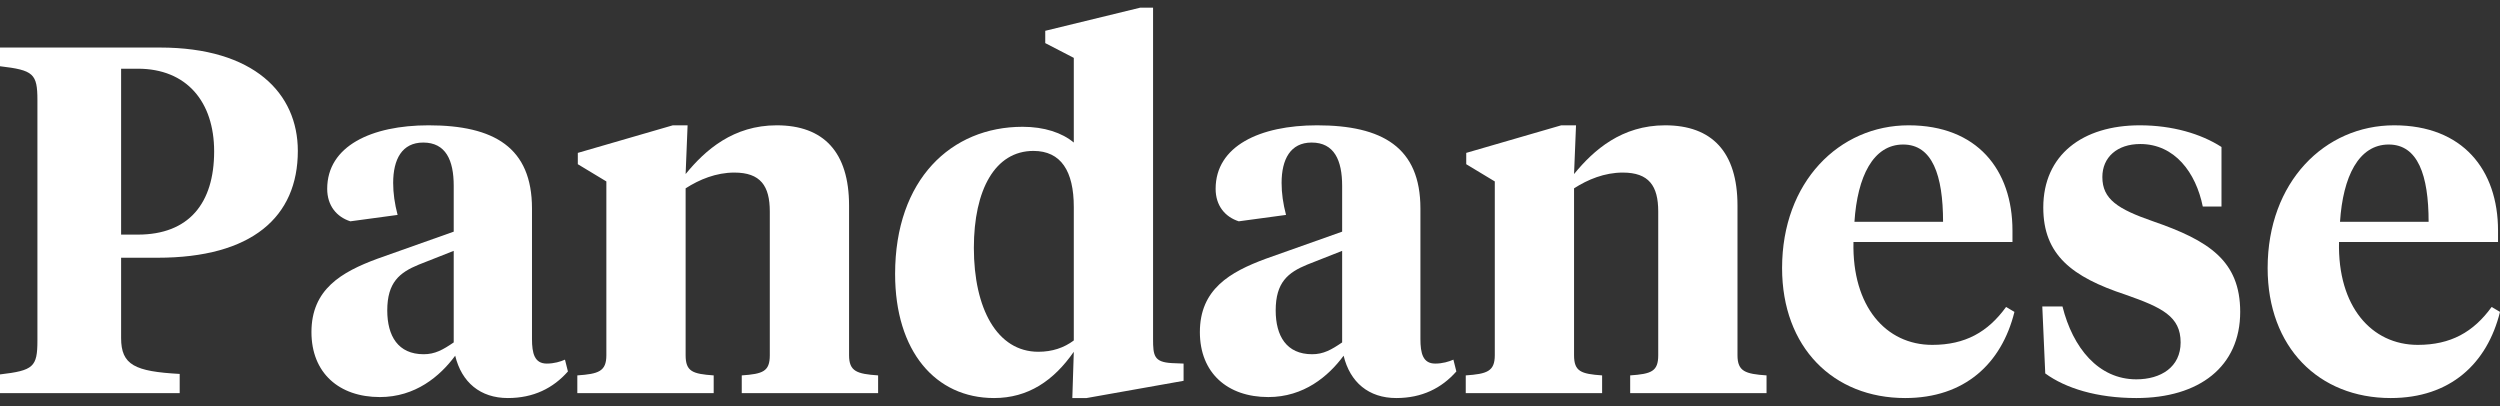 <svg width="240" height="39" viewBox="0 0 240 39" fill="none" xmlns="http://www.w3.org/2000/svg">
<rect x="0" y="0" width="240" height="39" fill="#333333" stroke="none"/>
<path d="M11.626 24.743H15.123C24.197 24.743 28.592 20.821 28.592 14.488C28.592 8.959 24.386 4.564 15.359 4.564H0V6.359C3.214 6.737 3.592 7.068 3.592 9.62V32.683C3.592 35.235 3.214 35.566 0 35.944V37.74H17.25V35.897C12.949 35.66 11.626 35.046 11.626 32.447V24.743ZM11.626 6.596H13.233C17.911 6.596 20.558 9.762 20.558 14.535C20.558 19.498 18.148 22.522 13.233 22.522H11.626V6.596Z" fill="white"/>
<path d="M40.674 34.006C38.216 34.006 37.177 32.258 37.177 29.8C37.177 27.106 38.358 26.161 40.201 25.405L43.557 24.082V32.872C42.517 33.581 41.761 34.006 40.674 34.006ZM51.071 20.017C51.071 14.157 47.432 12.03 41.147 12.03C35.664 12.03 31.411 14.015 31.411 18.127C31.411 19.734 32.309 20.821 33.632 21.246L38.169 20.632C37.886 19.545 37.744 18.552 37.744 17.56C37.744 15.291 38.594 13.685 40.627 13.685C42.801 13.685 43.557 15.386 43.557 17.843V22.239L36.231 24.838C32.782 26.114 29.899 27.768 29.899 31.88C29.899 35.802 32.545 38.118 36.468 38.118C39.87 38.118 42.233 36.133 43.699 34.148C44.313 36.7 46.109 38.212 48.755 38.212C51.213 38.212 53.103 37.267 54.521 35.66L54.237 34.526C53.812 34.715 53.198 34.904 52.489 34.904C51.307 34.904 51.071 33.912 51.071 32.541V20.017Z" fill="white"/>
<path d="M73.901 34.101C73.901 35.66 73.24 35.897 71.208 36.038V37.74H84.299V36.038C82.266 35.897 81.51 35.66 81.51 34.101V19.734C81.51 14.583 79.053 12.03 74.563 12.03C70.404 12.03 67.71 14.393 65.82 16.709L66.009 12.03H64.591L55.47 14.677V15.764L58.211 17.418V34.101C58.211 35.66 57.455 35.897 55.423 36.038V37.74H68.514V36.038C66.482 35.897 65.82 35.66 65.82 34.101V18.08C67.143 17.229 68.75 16.567 70.499 16.567C73.004 16.567 73.901 17.843 73.901 20.301V34.101Z" fill="white"/>
<path d="M99.209 14.488C101.856 14.488 103.085 16.426 103.085 19.876V32.683C102.14 33.392 101.005 33.77 99.682 33.77C95.712 33.77 93.491 29.611 93.491 23.798C93.491 18.221 95.523 14.488 99.209 14.488ZM103.085 5.556V13.685C101.951 12.739 100.249 12.172 98.17 12.172C91.317 12.172 85.93 17.229 85.93 26.303C85.93 33.723 89.805 38.212 95.429 38.212C98.69 38.212 101.147 36.558 103.085 33.77L102.943 38.212H104.313L113.624 36.558V34.904L112.489 34.857C110.788 34.762 110.694 34.148 110.694 32.541V0.735H109.465L100.344 2.957V4.138L103.085 5.556Z" fill="white"/>
<path d="M125.963 34.006C123.505 34.006 122.466 32.258 122.466 29.8C122.466 27.106 123.647 26.161 125.49 25.405L128.846 24.082V32.872C127.806 33.581 127.05 34.006 125.963 34.006ZM136.36 20.017C136.36 14.157 132.721 12.03 126.435 12.03C120.953 12.03 116.7 14.015 116.7 18.127C116.7 19.734 117.598 20.821 118.921 21.246L123.458 20.632C123.175 19.545 123.033 18.552 123.033 17.56C123.033 15.291 123.883 13.685 125.916 13.685C128.09 13.685 128.846 15.386 128.846 17.843V22.239L121.52 24.838C118.07 26.114 115.188 27.768 115.188 31.88C115.188 35.802 117.834 38.118 121.757 38.118C125.159 38.118 127.522 36.133 128.987 34.148C129.602 36.7 131.398 38.212 134.044 38.212C136.502 38.212 138.392 37.267 139.81 35.66L139.526 34.526C139.101 34.715 138.487 34.904 137.778 34.904C136.596 34.904 136.36 33.912 136.36 32.541V20.017Z" fill="white"/>
<path d="M159.19 34.101C159.19 35.66 158.529 35.897 156.497 36.038V37.74H169.588V36.038C167.555 35.897 166.799 35.66 166.799 34.101V19.734C166.799 14.583 164.342 12.03 159.852 12.03C155.693 12.03 152.999 14.393 151.109 16.709L151.298 12.03H149.88L140.759 14.677V15.764L143.5 17.418V34.101C143.5 35.66 142.744 35.897 140.712 36.038V37.74H153.803V36.038C151.771 35.897 151.109 35.66 151.109 34.101V18.08C152.432 17.229 154.039 16.567 155.788 16.567C158.293 16.567 159.19 17.843 159.19 20.301V34.101Z" fill="white"/>
<path d="M183.226 12.03C176.562 12.03 171.08 17.465 171.08 25.736C171.08 33.345 175.995 38.212 182.895 38.212C188.613 38.212 192.158 34.904 193.386 29.942L192.583 29.469C190.834 31.88 188.661 33.108 185.494 33.108C181.052 33.108 177.791 29.422 177.933 23.231H193.197V22.144C193.197 16.284 189.795 12.03 183.226 12.03ZM182.706 13.874C185.494 13.874 186.534 16.804 186.534 21.293H178.027C178.311 16.945 179.823 13.874 182.706 13.874Z" fill="white"/>
<path d="M205.087 38.212C211.136 38.212 215.059 35.188 215.059 29.942C215.059 25.027 212.034 23.089 206.694 21.246C203.291 20.065 201.826 19.119 201.826 16.993C201.826 15.102 203.244 13.826 205.465 13.826C208.773 13.826 210.805 16.567 211.467 19.828H213.263V14.11C211.278 12.834 208.537 12.03 205.418 12.03C199.936 12.03 196.155 14.866 196.155 19.923C196.155 24.46 198.896 26.587 204.047 28.288C207.544 29.517 209.34 30.367 209.34 32.872C209.34 35.235 207.45 36.416 205.087 36.416C201.448 36.416 198.99 33.392 197.998 29.422H196.06L196.344 35.849C198.282 37.267 201.306 38.212 205.087 38.212Z" fill="white"/>
<path d="M229.839 12.03C223.176 12.03 217.693 17.465 217.693 25.736C217.693 33.345 222.608 38.212 229.508 38.212C235.227 38.212 238.771 34.904 240 29.942L239.197 29.469C237.448 31.88 235.274 33.108 232.108 33.108C227.665 33.108 224.404 29.422 224.546 23.231H239.811V22.144C239.811 16.284 236.408 12.03 229.839 12.03ZM229.319 13.874C232.108 13.874 233.147 16.804 233.147 21.293H224.641C224.924 16.945 226.436 13.874 229.319 13.874Z" fill="white"/>
</svg>
